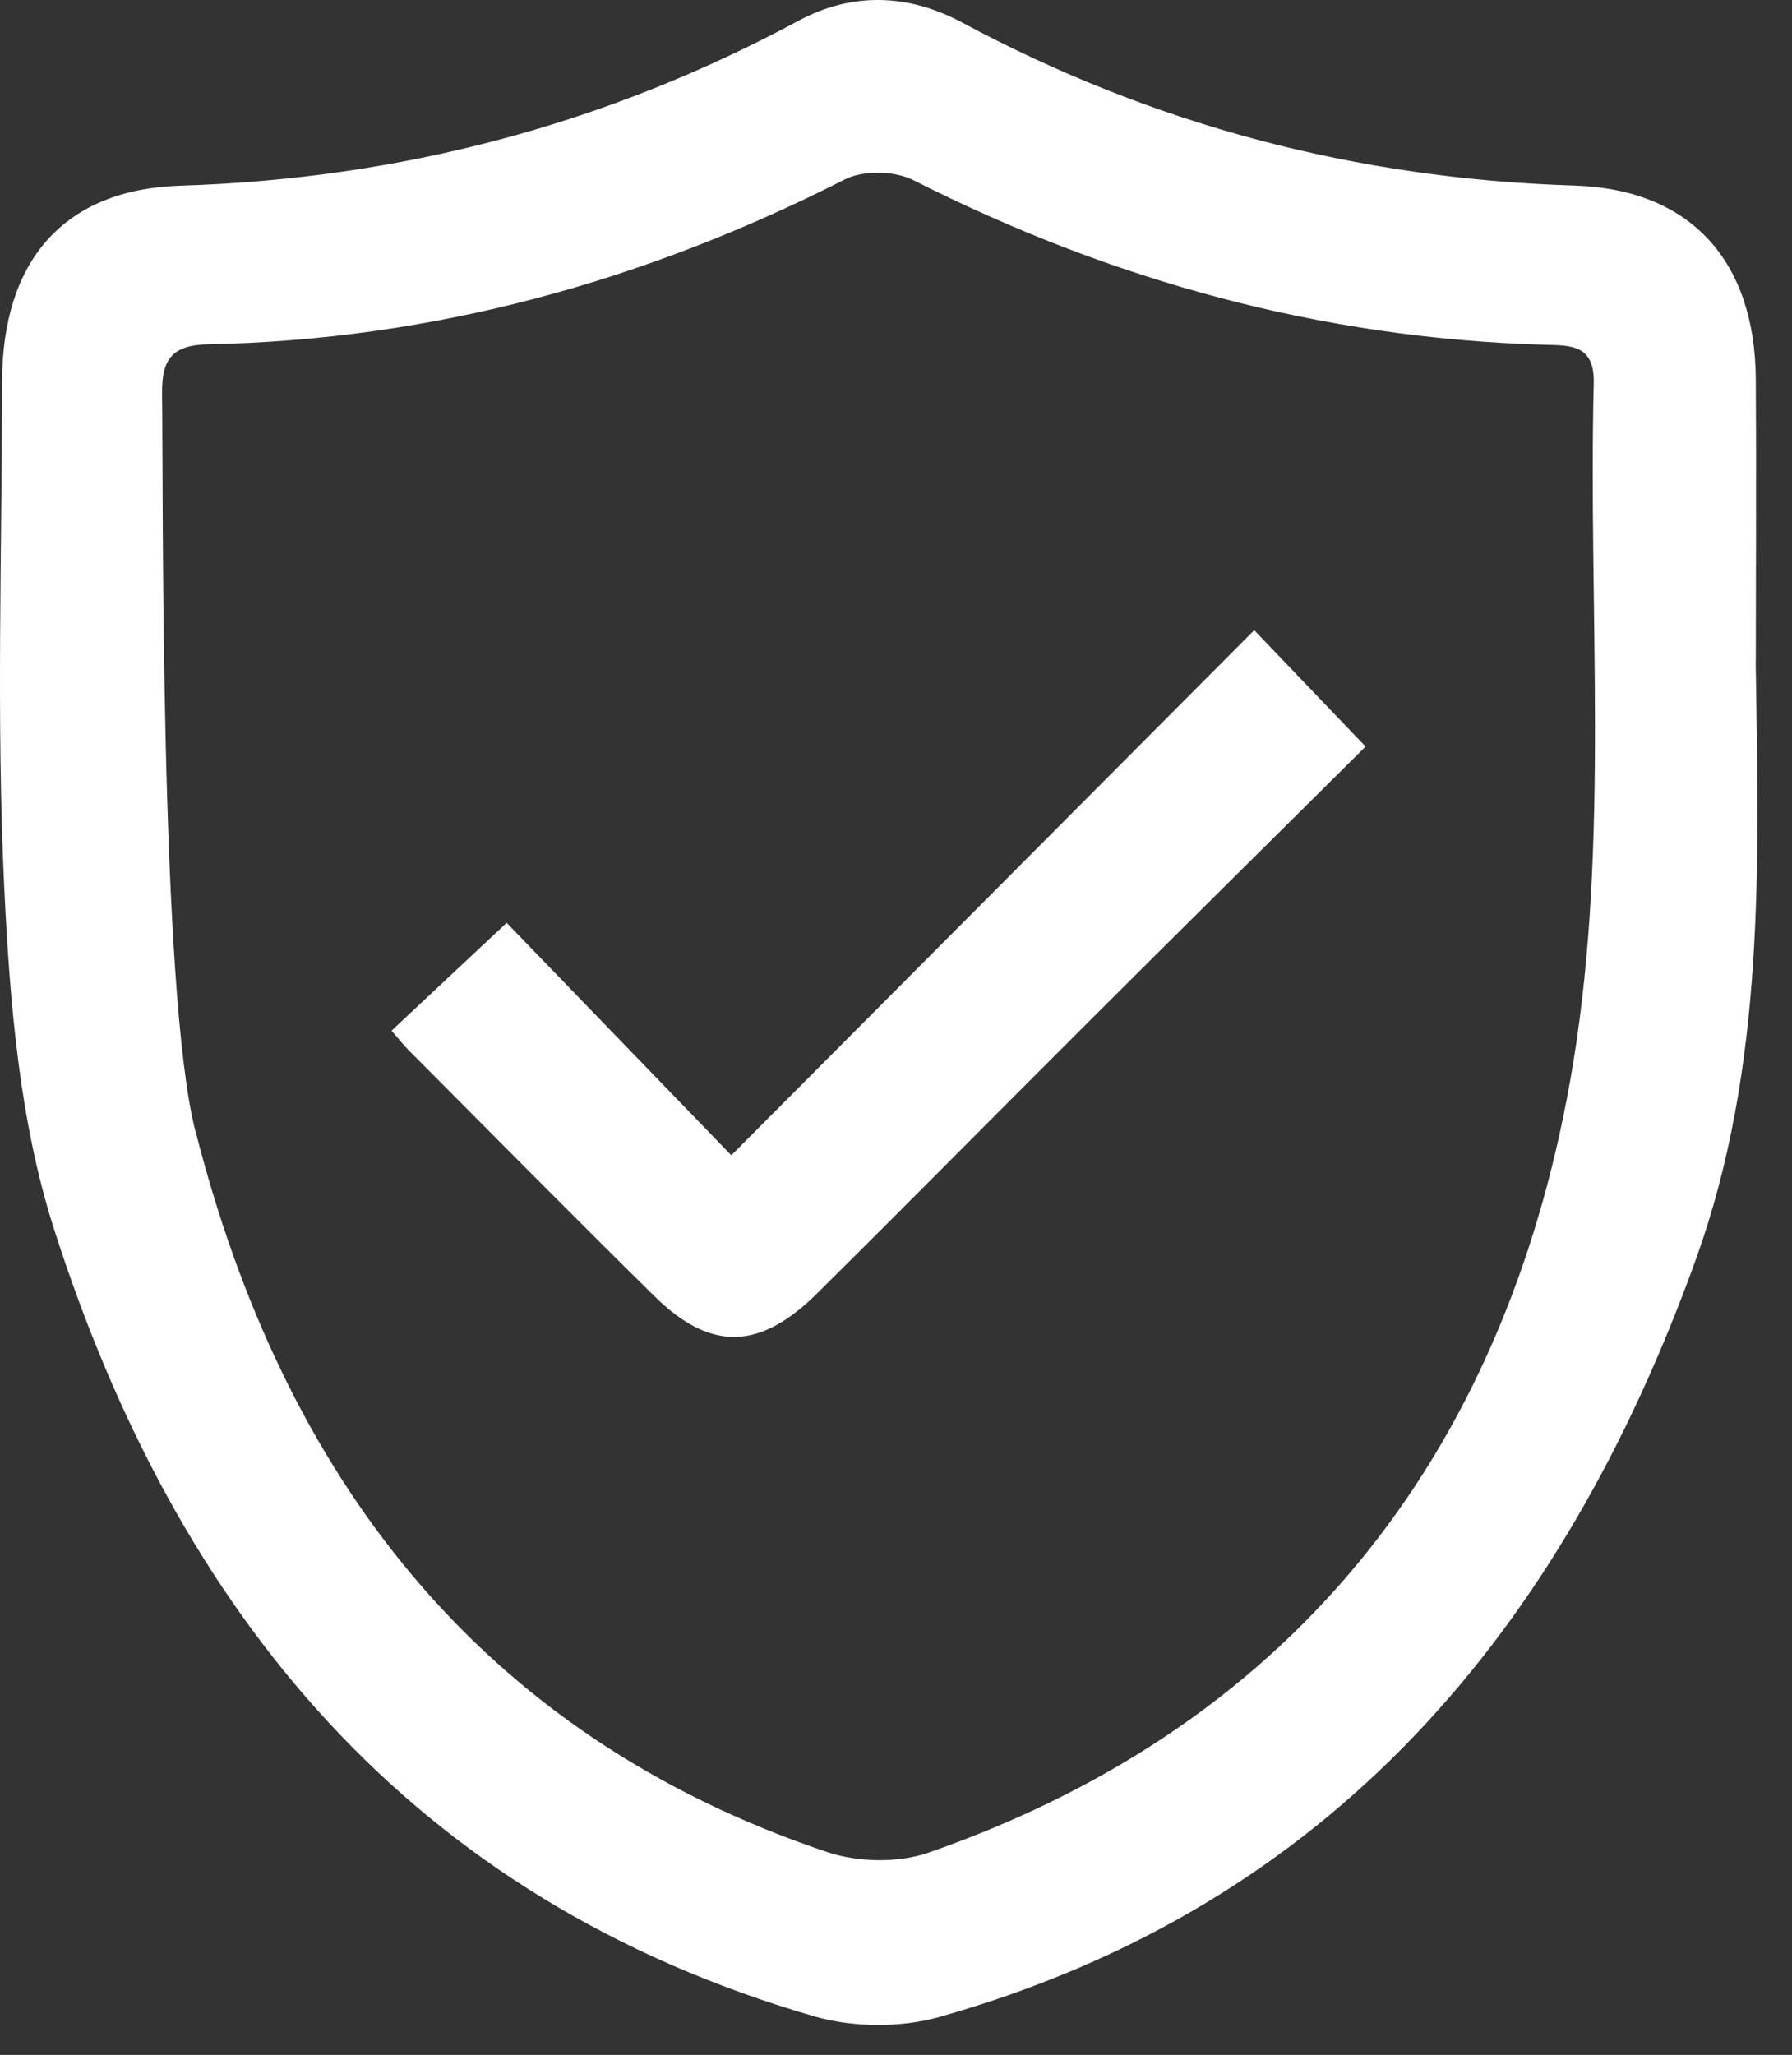 <svg xmlns="http://www.w3.org/2000/svg" fill="none" viewBox="0 0 41 47" height="47" width="41">
<rect x="0" y="0" width="41" height="47" fill="#333333" stroke="none"/>
<path fill="white" d="M40.169 15.134C40.239 19.752 40.395 24.389 38.794 28.824C35.737 37.282 30.471 43.59 21.501 46.13C20.608 46.383 19.513 46.375 18.622 46.116C9.403 43.436 4.045 36.902 1.23 28.092C0.441 25.619 0.223 22.912 0.097 20.293C-0.086 16.448 0.046 12.586 0.048 8.73C0.051 5.982 1.442 4.33 4.133 4.247C9.155 4.088 13.851 2.853 18.267 0.476C19.488 -0.183 20.78 -0.145 22.005 0.511C26.383 2.861 31.038 4.088 36.014 4.244C38.7 4.327 40.156 5.985 40.172 8.679C40.185 10.832 40.172 12.982 40.172 15.134H40.169ZM4.47 25.858C6.464 33.708 10.92 39.669 18.923 42.36C19.626 42.596 20.546 42.615 21.238 42.376C29.836 39.386 34.577 32.944 35.993 24.319C36.824 19.246 36.337 13.956 36.464 8.765C36.485 7.877 35.941 7.901 35.323 7.885C30.226 7.737 25.438 6.418 20.896 4.12C20.471 3.905 19.755 3.889 19.335 4.101C14.755 6.429 9.925 7.772 4.779 7.874C3.937 7.89 3.7 8.213 3.708 8.996C3.738 11.281 3.652 22.653 4.467 25.858H4.47Z"></path>
<path fill="white" d="M8.957 23.575C9.81 22.775 10.655 21.984 11.592 21.107C13.225 22.797 14.921 24.552 16.732 26.424C20.825 22.315 24.735 18.392 28.696 14.414C29.555 15.31 30.348 16.142 31.244 17.076C29.154 19.151 27.057 21.225 24.969 23.308C22.875 25.396 20.795 27.503 18.694 29.584C17.378 30.889 16.255 30.91 14.972 29.646C13.088 27.791 11.231 25.908 9.364 24.035C9.237 23.908 9.127 23.768 8.957 23.572V23.575Z"></path>
</svg>
